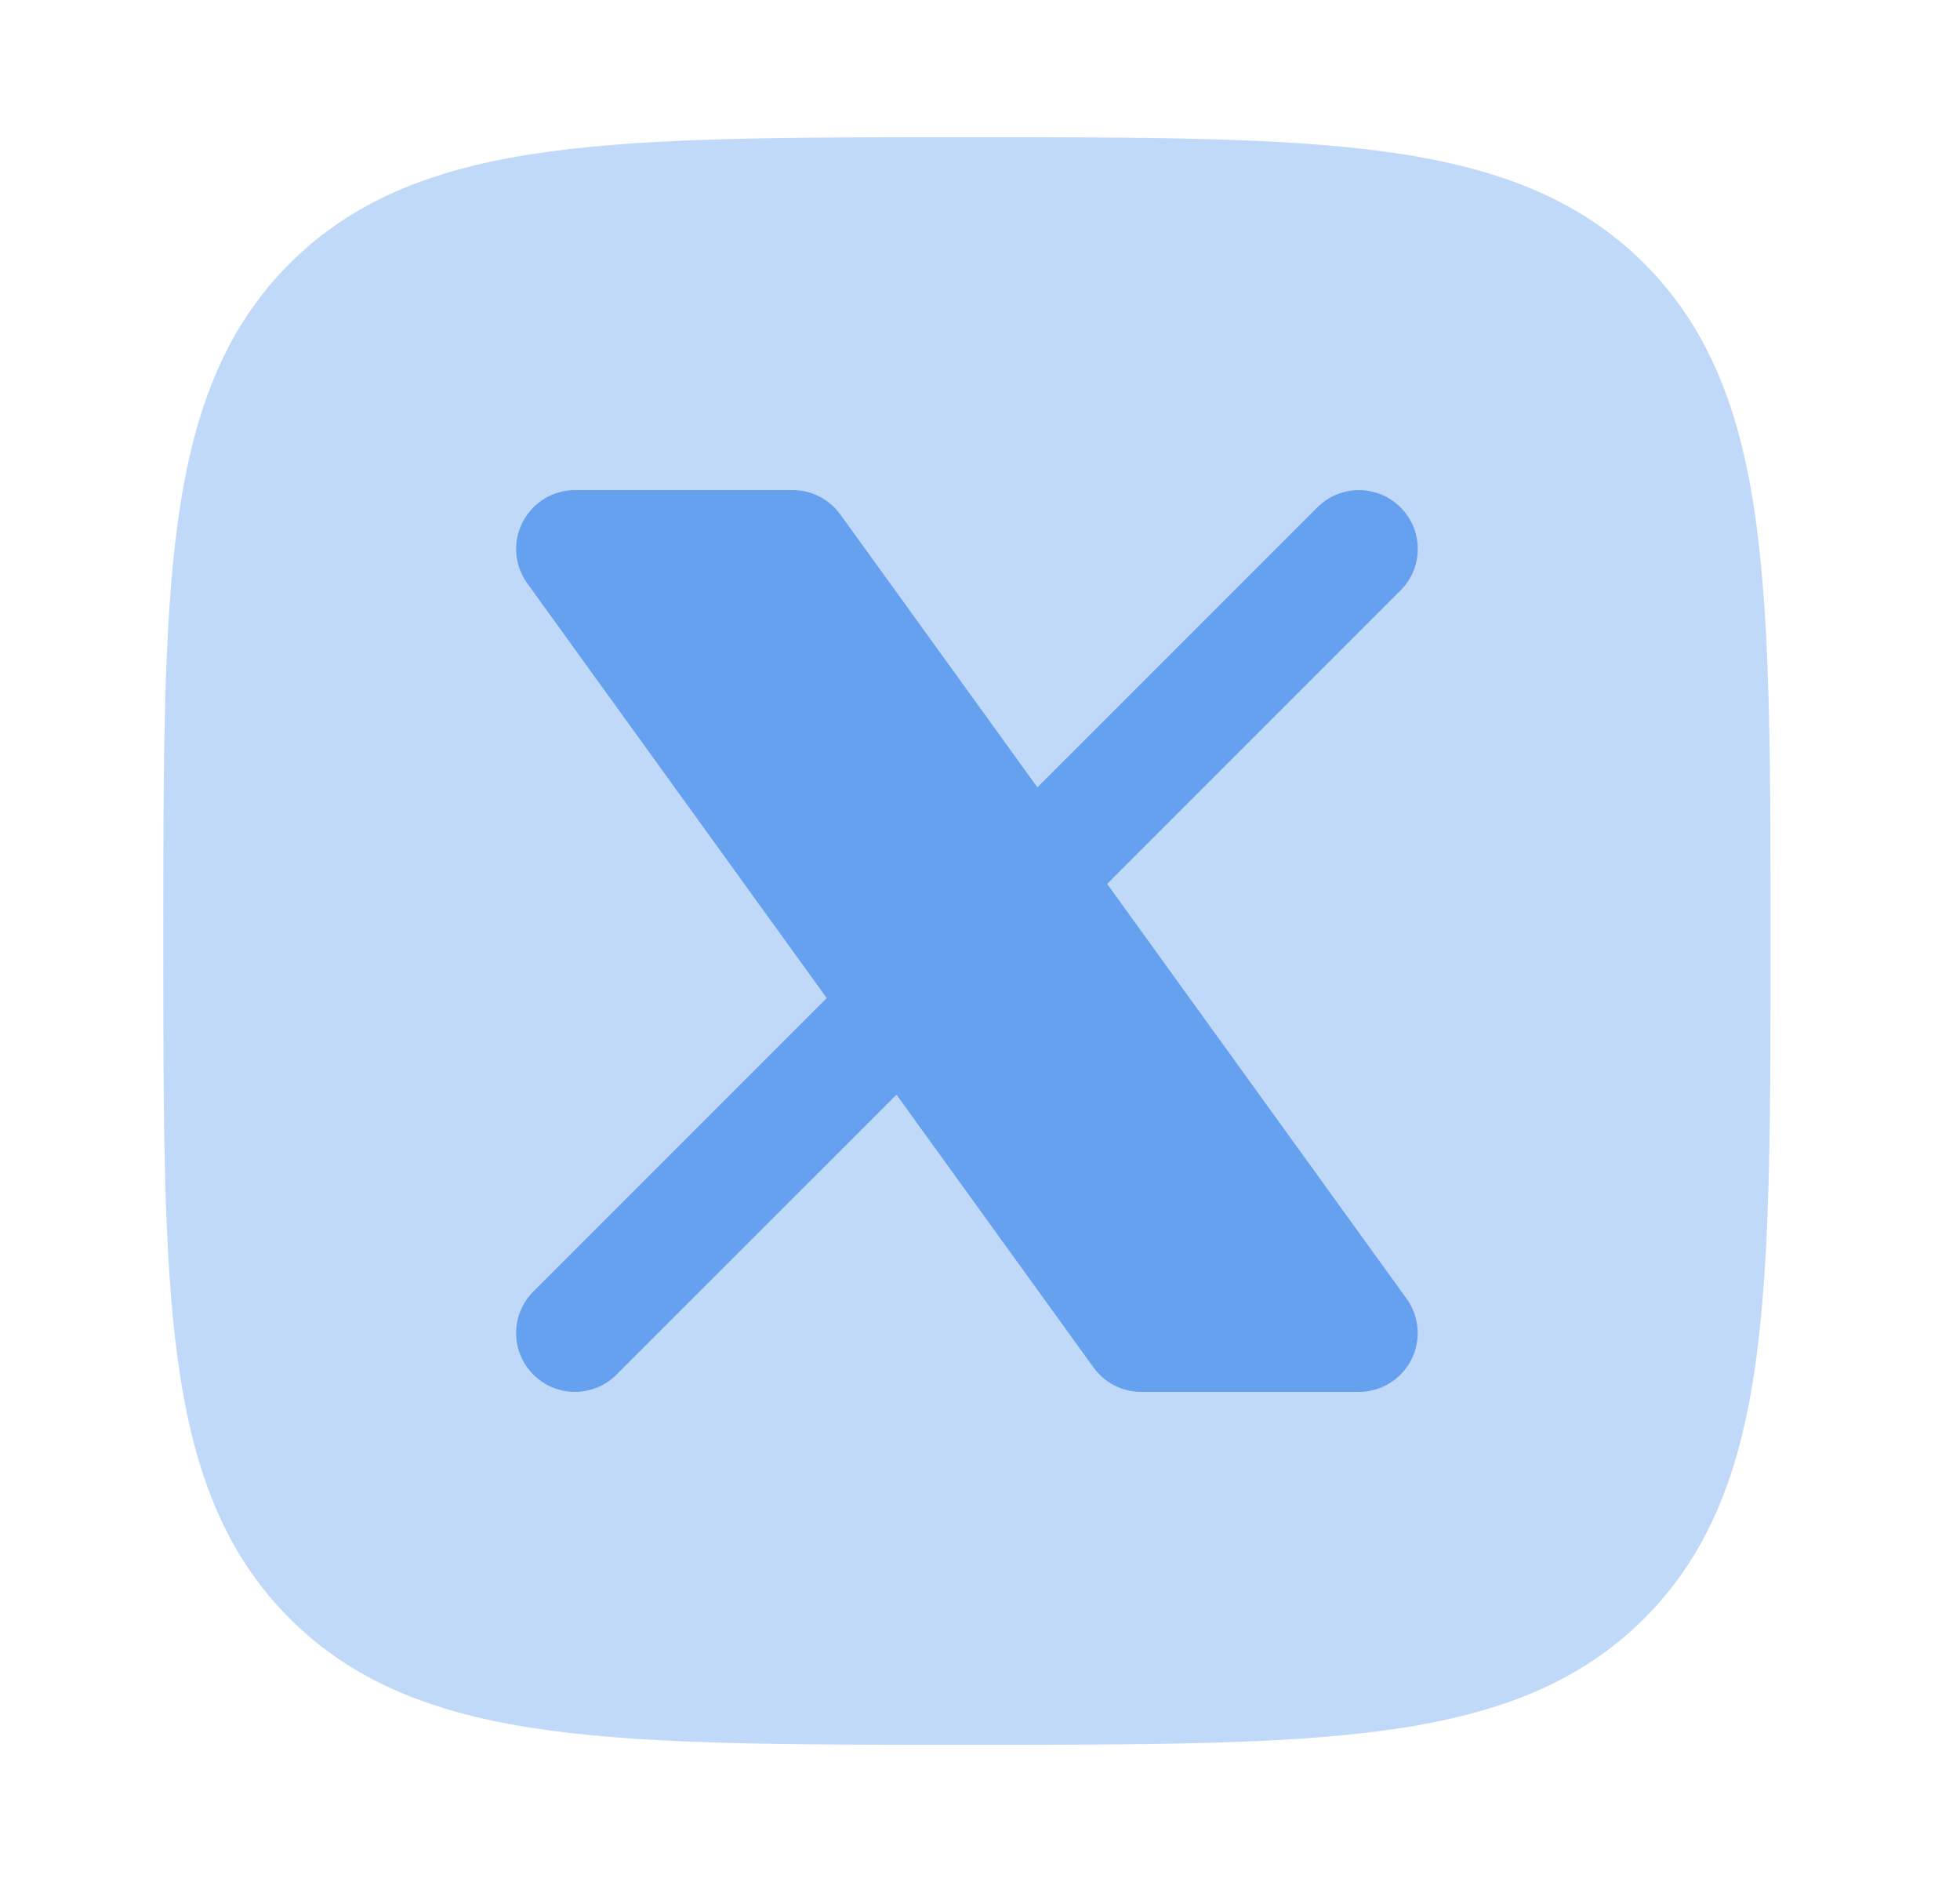 <svg width="25" height="24" viewBox="0 0 25 24" fill="none" xmlns="http://www.w3.org/2000/svg">
<path opacity="0.4" d="M12.391 1.75C14.581 1.75 16.302 1.75 17.645 1.931C19.022 2.116 20.114 2.503 20.973 3.361C21.831 4.219 22.218 5.311 22.403 6.688C22.583 8.031 22.583 9.752 22.583 11.943V12.057C22.583 14.248 22.583 15.969 22.403 17.312C22.218 18.689 21.831 19.781 20.973 20.639C20.114 21.497 19.022 21.884 17.645 22.069C16.302 22.25 14.581 22.25 12.391 22.25H12.276C10.086 22.25 8.365 22.25 7.021 22.069C5.645 21.884 4.553 21.497 3.694 20.639C2.836 19.781 2.449 18.689 2.264 17.312C2.083 15.969 2.083 14.248 2.083 12.057V11.943C2.083 9.752 2.083 8.031 2.264 6.688C2.449 5.311 2.836 4.219 3.694 3.361C4.553 2.503 5.645 2.116 7.021 1.931C8.365 1.75 10.086 1.75 12.276 1.75H12.391Z" fill="#66A1F0"/>
<path d="M6.666 6.659C6.794 6.408 7.052 6.25 7.333 6.25H10.111C10.352 6.25 10.578 6.366 10.719 6.561L13.232 10.04L16.803 6.47C17.096 6.177 17.571 6.177 17.864 6.47C18.157 6.763 18.157 7.237 17.864 7.53L14.122 11.272L17.941 16.561C18.106 16.789 18.129 17.091 18.001 17.341C17.873 17.592 17.615 17.75 17.333 17.75H14.556C14.315 17.75 14.089 17.634 13.948 17.439L11.435 13.96L7.864 17.53C7.571 17.823 7.096 17.823 6.803 17.53C6.51 17.237 6.51 16.763 6.803 16.47L10.545 12.728L6.725 7.439C6.561 7.211 6.537 6.909 6.666 6.659Z" fill="#66A1F0"/>
</svg>
